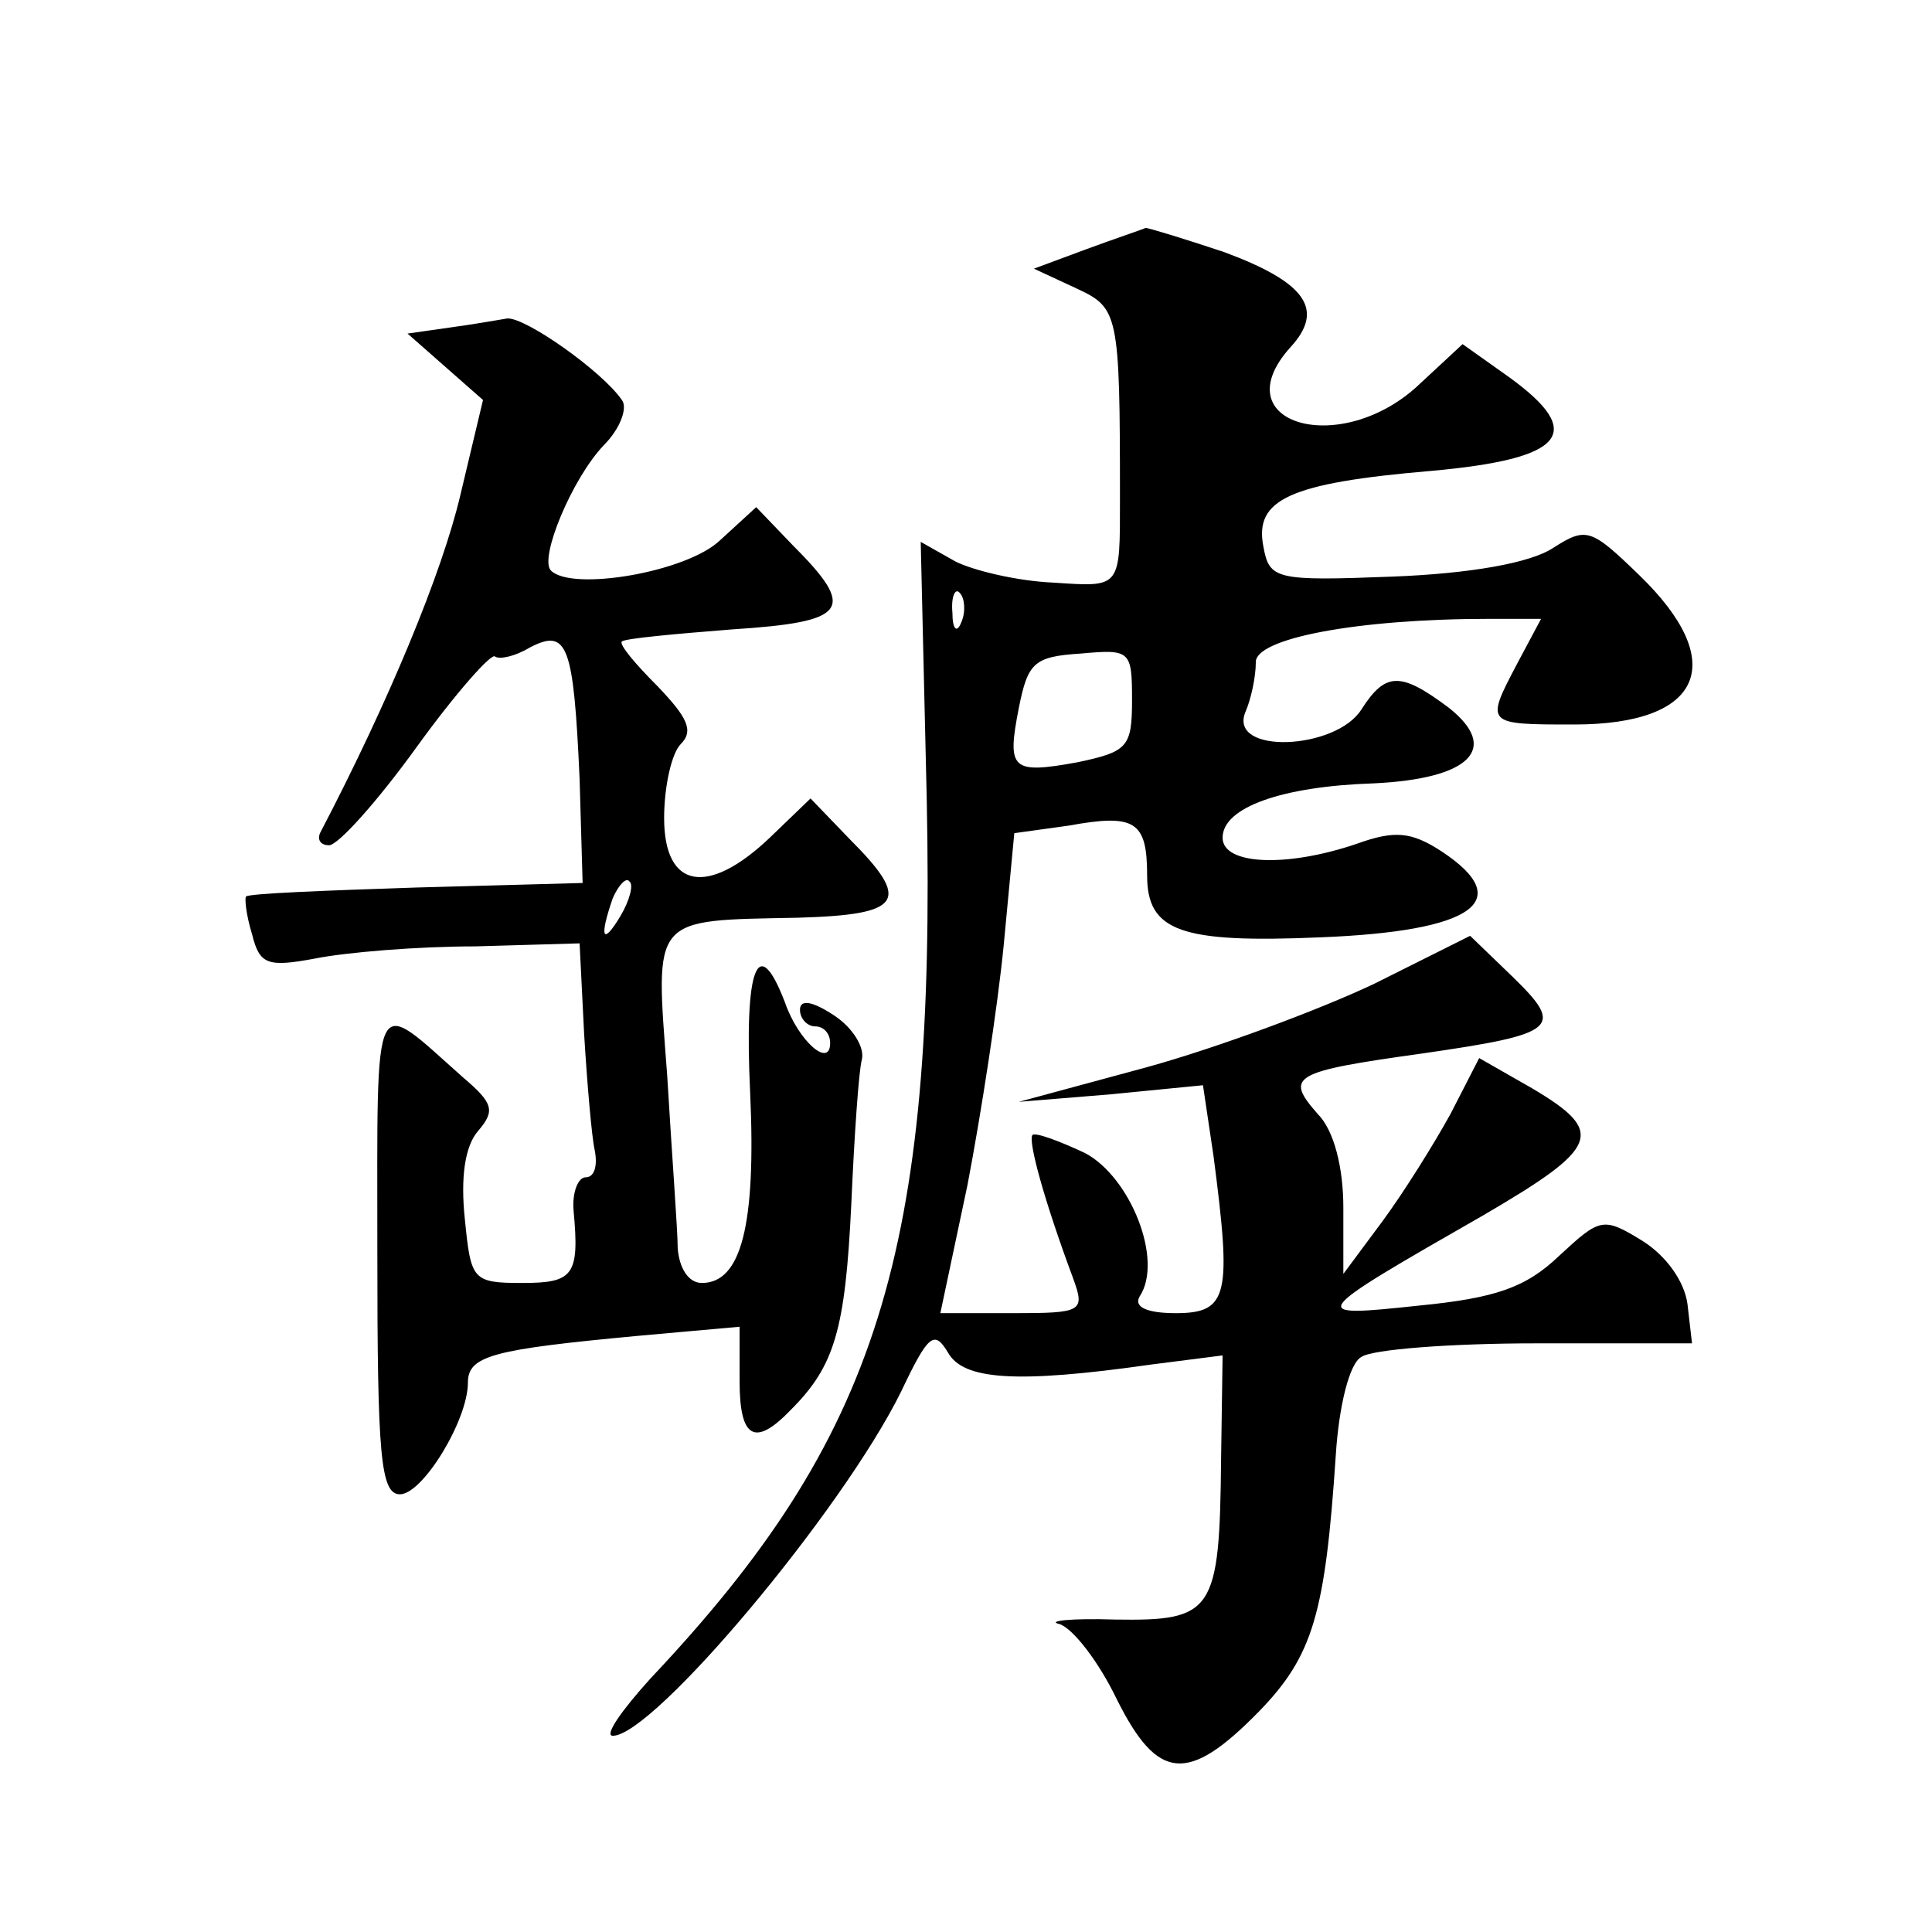 <?xml version="1.0" standalone="no"?>
<!DOCTYPE svg PUBLIC "-//W3C//DTD SVG 20010904//EN"
 "http://www.w3.org/TR/2001/REC-SVG-20010904/DTD/svg10.dtd">
<svg version="1.0" xmlns="http://www.w3.org/2000/svg"
 width="128pt" height="128pt" viewBox="0 0 128 128"
 preserveAspectRatio="xMidYMid meet">
<g transform="translate(0,128) scale(0.1,-0.1)"
fill="#0" stroke="none">
<path d="M720 1115 l-35 -13 28 -13 c28 -13 29 -16 29 -139 0 -60 1 -59 -44 -56
-24 1 -53 8 -65 14 l-23 13 4 -171 c6 -300 -32 -422 -183 -582 -19 -21 -31 -38
-25 -38 27 0 152 149 191 228 18 38 22 41 31 26 10 -18 44 -21 135 -8 l47 6 -1
-69 c-1 -101 -5 -107 -70 -106 -30 1 -46 -1 -37 -3 9 -3 26 -25 38 -50 27 -54 47
-56 94 -8 36 37 44 65 51 170 2 32 9 61 17 65 7 5 59 9 116 9 l103 0 -3 26 c-2
15 -14 32 -30 42 -26 16 -28 15 -55 -10 -22 -21 -42 -28 -93 -33 -75 -8 -74 -7
43 60 77 45 81 55 32 84 l-35 20 -19 -37 c-11 -20 -31 -52 -45 -71 l-26 -35 0 44
c0 26 -6 51 -17 62 -22 25 -17 28 69 40 90 13 95 17 60 51 l-28 27 -64 -32 c-36
-17 -103 -42 -150 -55 l-85 -23 61 5 61 6 7 -47 c12 -92 10 -104 -25 -104 -19 0
-28 4 -24 11 16 24 -6 79 -36 95 -17 8 -33 14 -35 12 -3 -4 8 -44 27 -95 8 -22
6 -23 -40 -23 l-48 0 18 85 c9 47 20 118 24 159 l7 74 36 5 c44 8 52 3 52 -33 0
-37 22 -45 115 -41 101 4 130 24 80 57 -20 13 -31 14 -56 5 -47 -16 -89 -14 -89
4 0 20 39 34 100 36 64 3 84 23 50 50 -32 24 -42 24 -58 -1 -17 -27 -88 -30 -77
-2 4 9 7 24 7 33 -1 16 67 29 155 29 l34 0 -16 -30 c-21 -40 -21 -40 38 -40 85
0 103 41 43 99 -32 31 -35 32 -57 18 -15 -10 -55 -17 -106 -19 -78 -3 -82 -2 -86
20 -6 31 17 42 111 50 89 8 103 25 52 62 l-31 22 -28 -26 c-52 -50 -132 -27 -86
24 23 25 10 43 -44 63 -27 9 -50 16 -52 16 -2 -1 -20 -7 -39 -14z m-83 -247 c-3
-8 -6 -5 -6 6 -1 11 2 17 5 13 3 -3 4 -12 1 -19z m113 -52 c0 -31 -3 -34 -36 -41
-44 -8 -47 -5 -39 36 6 30 10 34 41 36 33 3 34 2 34 -31z M298 1063 l-28 -4 25
-22 25 -22 -15 -63 c-12 -51 -47 -136 -93 -224 -2 -5 1 -8 6 -8 6 0 32 29 58 65
26 36 50 63 52 60 3 -2 13 0 23 6 25 13 29 2 33 -87 l2 -69 -110 -3 c-61 -2 -112
-4 -113 -6 -1 -1 0 -12 4 -25 5 -20 10 -22 42 -16 20 4 67 8 106 8 l69 2 3 -60
c2 -33 5 -68 7 -77 2 -10 0 -18 -6 -18 -5 0 -9 -10 -8 -22 4 -43 0 -48 -34 -48
-33 0 -34 2 -38 42 -3 28 0 49 9 59 11 13 10 18 -10 35 -61 54 -57 63 -57 -115
0 -135 2 -161 15 -161 15 0 45 49 45 74 0 18 17 22 113 31 l67 6 0 -36 c0 -38 10
-44 34 -19 29 29 36 53 40 136 2 46 5 89 7 96 2 8 -6 21 -18 29 -15 10 -23 11 -23
4 0 -6 5 -11 10 -11 6 0 10 -5 10 -11 0 -17 -21 1 -30 27 -18 47 -27 23 -23 -60
4 -88 -6 -126 -32 -126 -9 0 -15 10 -16 23 0 12 -4 64 -7 115 -8 106 -11 102 87
104 69 2 75 11 34 52 l-26 27 -27 -26 c-41 -39 -70 -34 -70 13 0 21 5 43 11 49
9 9 4 18 -15 38 -15 15 -26 28 -24 30 2 2 35 5 73 8 77 5 83 13 40 56 l-24 25 -24
-22 c-22 -21 -98 -34 -112 -20 -8 8 14 61 35 83 11 11 16 25 12 30 -13 19 -64 55
-76 54 -6 -1 -23 -4 -38 -6z m113 -390 c-12 -20 -14 -14 -5 12 4 9 9 14 11 11 3
-2 0 -13 -6 -23z"/>
</g>
</svg>
